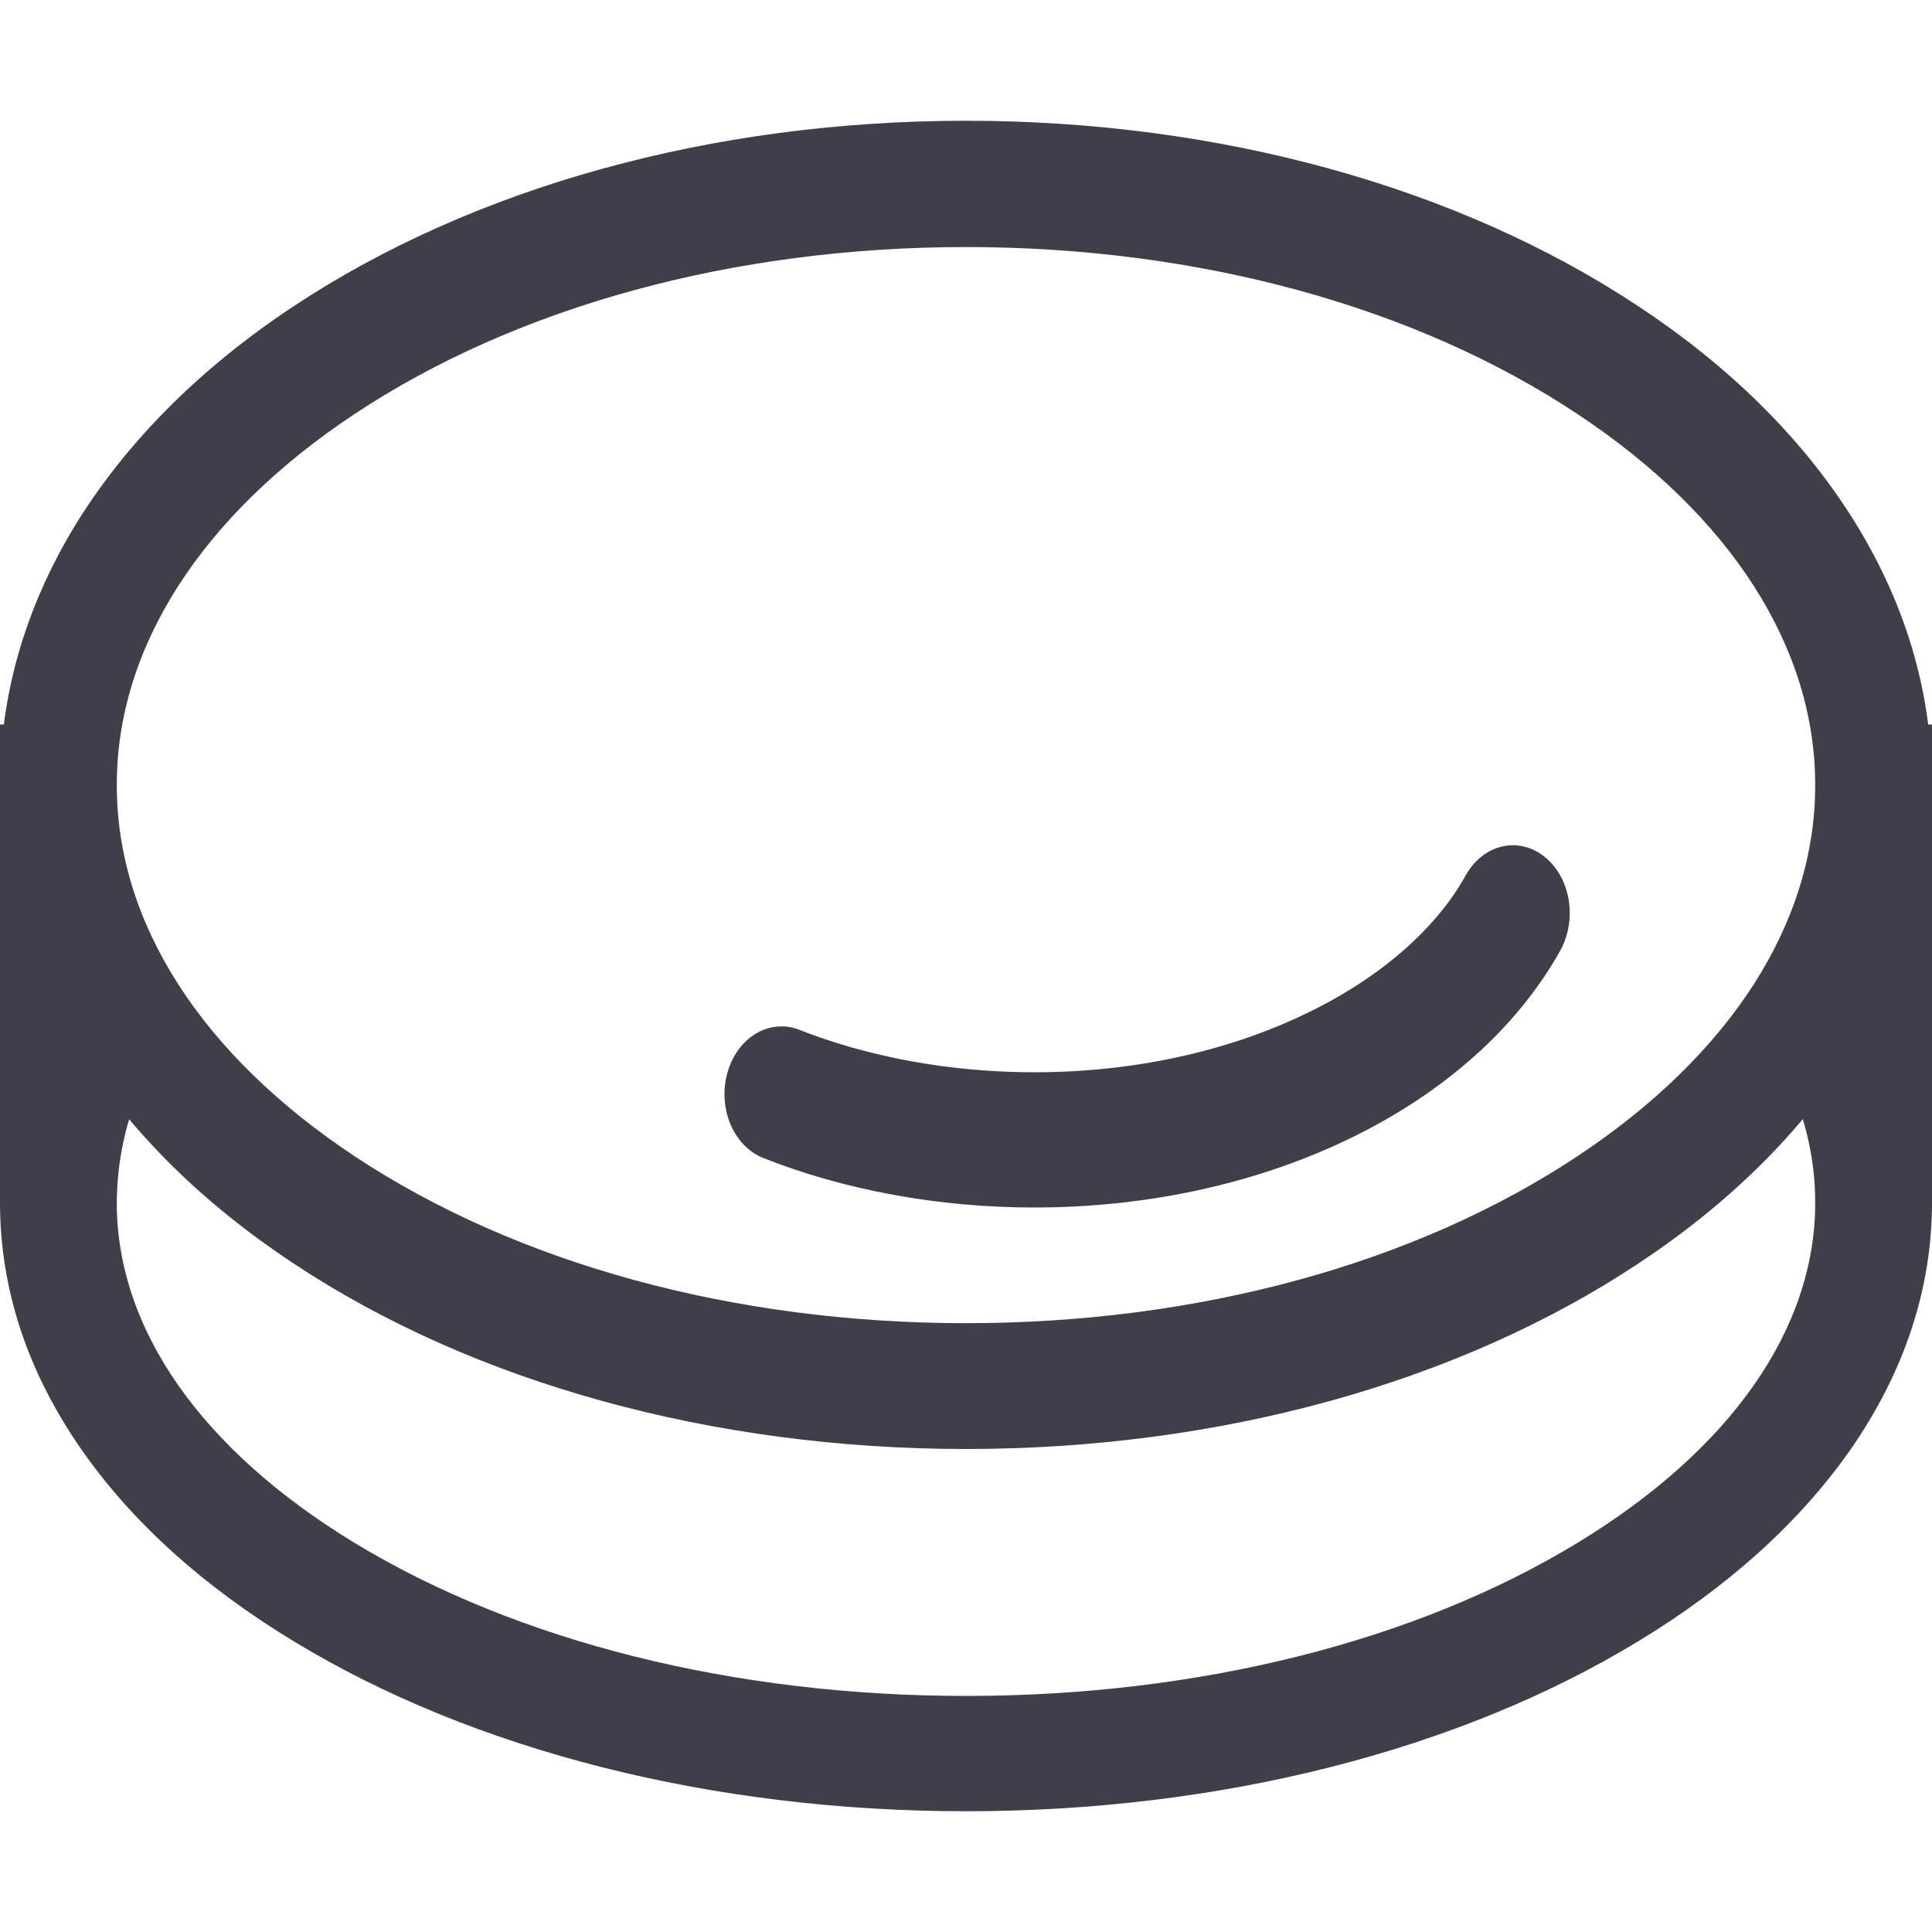 <svg width="16" height="16" viewBox="0 0 16 16" fill="none" xmlns="http://www.w3.org/2000/svg">
<g id="Stickman">
<path id="Vector" d="M0.615 8L0.615 8.958H1.186C1.043 9.273 0.969 9.614 0.967 9.96C0.967 11.007 1.668 12.007 2.939 12.779C4.284 13.595 6.081 14.045 8 14.045C9.919 14.045 11.717 13.596 13.061 12.779C14.332 12.007 15.033 11.007 15.033 9.96C15.033 9.619 14.959 9.283 14.815 8.958H15.386V8.003L15.432 8.073C15.81 8.669 16 9.303 16 9.958C16 10.672 15.772 11.361 15.325 12.005C14.906 12.603 14.317 13.138 13.568 13.592C12.075 14.5 10.097 15 8 15C5.905 15 3.925 14.5 2.432 13.592C1.683 13.138 1.093 12.605 0.675 12.005C0.226 11.361 0 10.672 0 9.958C0 9.277 0.207 8.618 0.615 8Z" fill="#413E4A"/>
<path id="Vector_2" d="M0.967 6H0V10H0.967V6ZM16 6H15.033V10H16V6Z" fill="#413E4A"/>
<path id="Vector_3" d="M8 12C5.905 12 3.925 11.454 2.432 10.464C1.683 9.969 1.093 9.387 0.675 8.733C0.226 8.031 0 7.279 0 6.5C0 5.721 0.228 4.969 0.675 4.266C1.094 3.615 1.683 3.031 2.432 2.536C3.927 1.546 5.905 1 8 1C10.095 1 12.074 1.546 13.568 2.536C14.317 3.031 14.907 3.613 15.325 4.266C15.774 4.969 16 5.721 16 6.5C16 7.279 15.772 8.031 15.325 8.733C14.906 9.385 14.317 9.969 13.568 10.464C12.075 11.454 10.097 12 8 12ZM8 2.046C6.081 2.046 4.284 2.536 2.939 3.427C1.668 4.269 0.967 5.36 0.967 6.502C0.967 7.644 1.668 8.735 2.939 9.577C4.284 10.467 6.081 10.958 8 10.958C9.919 10.958 11.717 10.468 13.061 9.577C14.332 8.735 15.033 7.644 15.033 6.502C15.033 5.36 14.332 4.268 13.061 3.427C11.718 2.536 9.921 2.046 8 2.046Z" fill="#413E4A"/>
<path id="Vector_4" d="M8.566 10C7.772 10 6.989 9.857 6.303 9.583C6.19 9.531 6.097 9.43 6.045 9.3C5.993 9.169 5.986 9.02 6.024 8.884C6.062 8.747 6.144 8.633 6.251 8.565C6.358 8.498 6.483 8.482 6.6 8.521C7.193 8.756 7.872 8.88 8.566 8.88C9.379 8.88 10.16 8.711 10.818 8.393C11.42 8.104 11.89 7.698 12.138 7.25C12.172 7.189 12.216 7.136 12.267 7.095C12.319 7.054 12.376 7.025 12.437 7.011C12.498 6.996 12.56 6.996 12.621 7.011C12.682 7.025 12.739 7.054 12.791 7.095C12.895 7.178 12.967 7.306 12.991 7.452C13.015 7.598 12.99 7.749 12.921 7.873C12.198 9.166 10.489 10 8.566 10Z" fill="#413E4A"/>
</g>
</svg>
